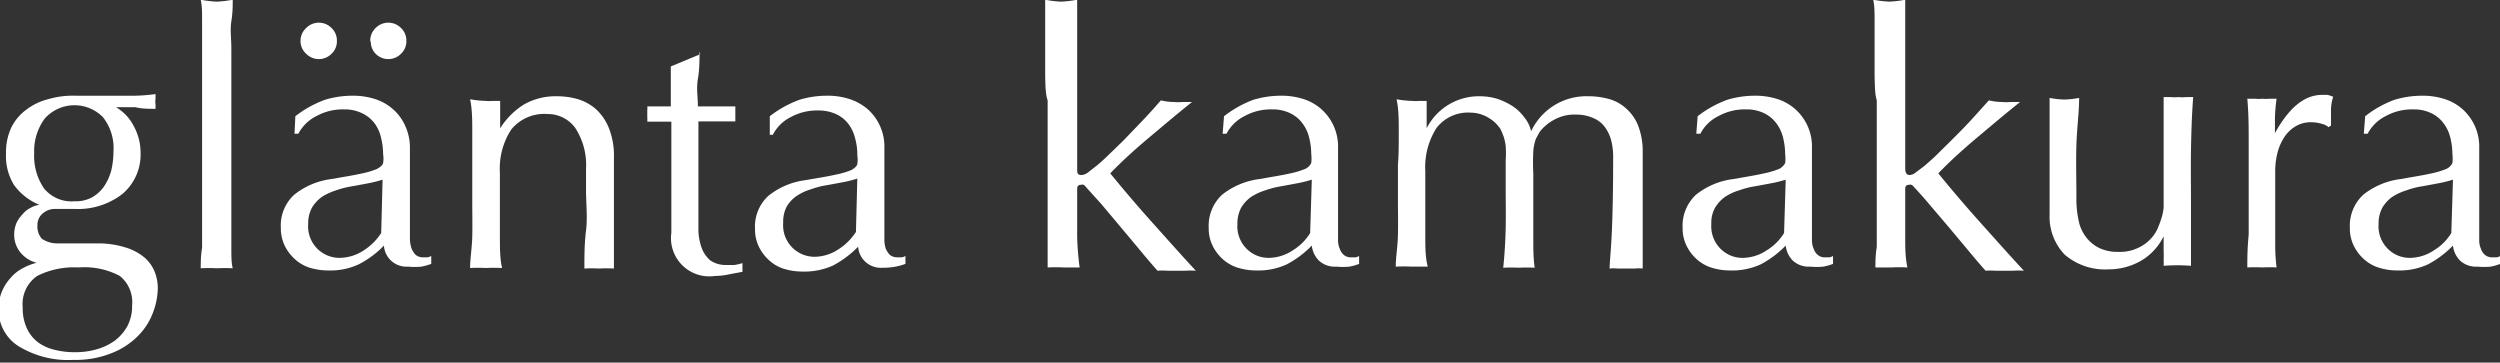 <svg id="レイヤー_1" data-name="レイヤー 1" xmlns="http://www.w3.org/2000/svg" viewBox="0 0 91.42 13.26"><rect x="0" y="0" width="91.42" height="13.26" fill="#333333" stroke="none"/><defs><style>.cls-1{isolation:isolate;}.cls-2{fill:#fff;}</style></defs><g id="glänta_kamakura" data-name="glänta kamakura" class="cls-1"><g class="cls-1"><path class="cls-2" d="M249.07,420.09a2.15,2.15,0,0,1,.19-.95,1.8,1.8,0,0,1,.54-.65,2.21,2.21,0,0,1,.8-.39,3.21,3.21,0,0,1,1-.13H252l.57,0,.54,0h.37a6.58,6.58,0,0,0,1.06-.06.59.59,0,0,0,0,.13,1,1,0,0,0,0,.28.59.59,0,0,0,0,.13c-.25,0-.5,0-.74-.06l-.71,0,0,0a1.67,1.67,0,0,1,.65.69,2,2,0,0,1,.25.95,1.89,1.89,0,0,1-.66,1.53,2.65,2.65,0,0,1-1.76.55h-.72a.66.66,0,0,0-.43.16.53.53,0,0,0-.2.43.67.67,0,0,0,.16.5,1,1,0,0,0,.6.17l.72,0,.71,0a3.35,3.35,0,0,1,1,.14,2,2,0,0,1,.69.35,1.34,1.34,0,0,1,.39.51,1.6,1.6,0,0,1,.13.62,2.55,2.55,0,0,1-.18.92,2.35,2.35,0,0,1-.55.85,2.75,2.75,0,0,1-.95.62,3.52,3.52,0,0,1-1.41.25,3.45,3.45,0,0,1-2-.5,1.56,1.56,0,0,1-.73-1.37,1.61,1.61,0,0,1,.12-.63,1.71,1.71,0,0,1,.32-.5,1.45,1.45,0,0,1,.44-.35,2,2,0,0,1,.51-.2v0a1.11,1.11,0,0,1-.61-.4,1,1,0,0,1-.21-.64,1.07,1.07,0,0,1,.08-.41,1.21,1.21,0,0,1,.22-.32.89.89,0,0,1,.3-.24.87.87,0,0,1,.32-.11v0a2.14,2.14,0,0,1-.93-.73A2,2,0,0,1,249.07,420.09Zm4.61,5.56a1.23,1.23,0,0,0-.45-1.09,2.77,2.77,0,0,0-1.51-.31,3,3,0,0,0-1.51.31,1.25,1.25,0,0,0-.53,1.15,1.75,1.75,0,0,0,.15.76,1.36,1.36,0,0,0,.4.51,1.63,1.63,0,0,0,.61.28,3,3,0,0,0,.75.09,2.86,2.86,0,0,0,.77-.1,2.16,2.16,0,0,0,.67-.31,1.71,1.71,0,0,0,.47-.53A1.53,1.53,0,0,0,253.68,425.65ZM253,420a1.82,1.82,0,0,0-.39-1.25,1.46,1.46,0,0,0-2.12.05,2,2,0,0,0-.39,1.27,2.1,2.1,0,0,0,.36,1.29,1.29,1.29,0,0,0,1.11.47,1.26,1.26,0,0,0,.64-.14,1.36,1.36,0,0,0,.45-.41,2,2,0,0,0,.26-.58A3.19,3.19,0,0,0,253,420Z" transform="translate(-248.85 -414.47)"/><path class="cls-2" d="M256.24,417.25c0-.34,0-.69,0-1s0-.67,0-1,0-.57-.05-.79a4,4,0,0,0,.59.07,4,4,0,0,0,.58-.07c0,.22,0,.48-.05.79s0,.63,0,1,0,.68,0,1v4.28c0,.35,0,.69,0,1l0,1c0,.3,0,.55.05.75a5.72,5.72,0,0,0-.58,0,5.82,5.82,0,0,0-.59,0c0-.2,0-.45.05-.75l0-1c0-.34,0-.68,0-1v-4.28Z" transform="translate(-248.85 -414.47)"/><path class="cls-2" d="M259.65,418.72a4,4,0,0,1,1.08-.6,3.48,3.48,0,0,1,1-.15,2.63,2.63,0,0,1,.86.13,1.81,1.81,0,0,1,.66.39,1.74,1.74,0,0,1,.43.61,1.89,1.89,0,0,1,.16.79c0,.5,0,1,0,1.48s0,1,0,1.55v.33a1.31,1.31,0,0,0,.06.31.76.76,0,0,0,.15.23.42.42,0,0,0,.29.09h.14a.39.39,0,0,0,.14-.05v.29a2.28,2.28,0,0,1-.36.1,2.33,2.33,0,0,1-.48,0,.83.83,0,0,1-.63-.22.82.82,0,0,1-.26-.55,3.49,3.49,0,0,1-.93.69,2.47,2.47,0,0,1-1.11.22,2.3,2.3,0,0,1-.64-.09,1.41,1.41,0,0,1-.55-.3,1.61,1.61,0,0,1-.39-.5,1.44,1.44,0,0,1-.15-.67,1.52,1.52,0,0,1,.49-1.21,2.71,2.71,0,0,1,1.34-.57c.47-.08.83-.14,1.1-.2a3,3,0,0,0,.58-.17c.13-.07.21-.14.23-.22a1,1,0,0,0,0-.32,2.57,2.57,0,0,0-.08-.62,1.39,1.39,0,0,0-.24-.52,1.24,1.24,0,0,0-.45-.36,1.46,1.46,0,0,0-.66-.14,2,2,0,0,0-1,.24,1.51,1.51,0,0,0-.67.65h-.14Zm.19-2.75a.63.63,0,0,1,.2-.47.65.65,0,0,1,.94,0,.63.63,0,0,1,.19.47.62.62,0,0,1-.19.46.65.65,0,0,1-.94,0A.63.63,0,0,1,259.84,416Zm3,5.07a4.71,4.71,0,0,1-.51.13l-.59.11a3.29,3.29,0,0,0-.6.15,2.25,2.25,0,0,0-.52.24,1.33,1.33,0,0,0-.36.39,1.21,1.21,0,0,0-.14.6,1.15,1.15,0,0,0,1.13,1.24,1.63,1.63,0,0,0,.91-.28,2.1,2.1,0,0,0,.63-.63Zm-.45-5.07a.63.63,0,0,1,.19-.47.65.65,0,0,1,.94,0,.63.63,0,0,1,.19.47.62.62,0,0,1-.19.46.65.65,0,0,1-.94,0A.62.62,0,0,1,262.41,416Z" transform="translate(-248.85 -414.47)"/><path class="cls-2" d="M269.88,419.14a1.24,1.24,0,0,0-1-.5,1.56,1.56,0,0,0-1.33.56,2.6,2.6,0,0,0-.42,1.58v1.1c0,.39,0,.8,0,1.23s0,.82.08,1.16a5.82,5.82,0,0,0-.59,0,5.72,5.72,0,0,0-.58,0c0-.34.07-.73.08-1.16s0-.84,0-1.23v-1.35c0-.39,0-.8,0-1.23s0-.83-.08-1.2a3.78,3.78,0,0,0,.58.06.93.93,0,0,0,.23,0l.29,0c0,.34,0,.69,0,1h0a2.78,2.78,0,0,1,.87-.87,2.34,2.34,0,0,1,1.21-.3,2.74,2.74,0,0,1,.74.1,1.82,1.82,0,0,1,.67.36,1.89,1.89,0,0,1,.48.69,2.73,2.73,0,0,1,.19,1.11c0,.37,0,.76,0,1.15s0,.81,0,1.25v.85c0,.14,0,.27,0,.41s0,.26,0,.38a5,5,0,0,0-.55,0,4.61,4.61,0,0,0-.53,0c0-.45,0-.91.06-1.39s0-1,0-1.47v-.79A2.47,2.47,0,0,0,269.88,419.14Z" transform="translate(-248.85 -414.47)"/><path class="cls-2" d="M274.43,416.36c0,.33,0,.65-.06,1s0,.64,0,1h.53l.84,0s0,.07,0,.14v.28c0,.06,0,.1,0,.13l-.35,0h-1s0,.17,0,.42,0,.53,0,.86,0,.68,0,1v1c0,.24,0,.48,0,.72a2.07,2.07,0,0,0,.12.63,1.1,1.1,0,0,0,.31.45,1,1,0,0,0,.6.17l.28,0a1.67,1.67,0,0,0,.3-.07v.32l-.48.09a2.37,2.37,0,0,1-.52.06,1.4,1.4,0,0,1-1.6-1.58c0-.24,0-.49,0-.76s0-.58,0-.9,0-.69,0-1.08,0-.83,0-1.32h-.63l-.25,0a.89.89,0,0,0,0-.15c0-.05,0-.1,0-.15s0-.09,0-.13a.51.51,0,0,0,0-.13l.86,0c0-.18,0-.39,0-.65l0-.81,1.08-.45Z" transform="translate(-248.85 -414.47)"/><path class="cls-2" d="M277,418.72a4,4,0,0,1,1.08-.6,3.48,3.48,0,0,1,1-.15,2.59,2.59,0,0,1,.86.13,1.94,1.94,0,0,1,.67.39,1.83,1.83,0,0,1,.58,1.4c0,.5,0,1,0,1.48s0,1,0,1.55c0,.1,0,.21,0,.33a1,1,0,0,0,.05.31.76.76,0,0,0,.15.23.45.45,0,0,0,.3.09h.13a.34.34,0,0,0,.14-.05v.29a2.28,2.28,0,0,1-.83.14.83.83,0,0,1-.9-.77,3.62,3.62,0,0,1-.92.69,2.54,2.54,0,0,1-1.12.22,2.3,2.3,0,0,1-.64-.09,1.41,1.41,0,0,1-.55-.3,1.61,1.61,0,0,1-.39-.5,1.44,1.44,0,0,1-.15-.67,1.52,1.52,0,0,1,.49-1.21,2.71,2.71,0,0,1,1.34-.57c.47-.08.84-.14,1.1-.2a3.16,3.16,0,0,0,.59-.17c.12-.07.2-.14.22-.22a1,1,0,0,0,0-.32,2.15,2.15,0,0,0-.08-.62,1.39,1.39,0,0,0-.24-.52,1.2,1.2,0,0,0-.44-.36,1.54,1.54,0,0,0-.67-.14,2,2,0,0,0-1,.24,1.48,1.48,0,0,0-.66.65H277ZM280.2,421a4.18,4.18,0,0,1-.51.13l-.59.11a3,3,0,0,0-.59.15,1.92,1.92,0,0,0-.52.24,1.24,1.24,0,0,0-.37.39,1.21,1.21,0,0,0-.13.6,1.15,1.15,0,0,0,1.13,1.24,1.6,1.6,0,0,0,.9-.28,2.1,2.1,0,0,0,.63-.63Z" transform="translate(-248.85 -414.47)"/><path class="cls-2" d="M287.07,417.25c0-.34,0-.69,0-1s0-.67,0-1,0-.57,0-.79a3.88,3.88,0,0,0,.58.07,4.14,4.14,0,0,0,.59-.07c0,.22,0,.48,0,.79s0,.63,0,1,0,.68,0,1,0,.67,0,1v2.37c0,.17,0,.25.16.25a.42.42,0,0,0,.23-.09l.27-.21c.08-.06.22-.18.4-.35l.63-.61.7-.73c.25-.26.47-.51.67-.74a2.12,2.12,0,0,0,.49.06,1.42,1.42,0,0,0,.29,0l.36,0c-.55.44-1.07.88-1.57,1.3s-1,.87-1.42,1.31c.49.6,1,1.2,1.53,1.79s1.06,1.19,1.6,1.77a2.75,2.75,0,0,0-.39,0h-.66a2.11,2.11,0,0,0-.35,0c-.19-.21-.41-.47-.65-.76l-.72-.86-.68-.81-.56-.62a.38.38,0,0,0-.09-.09.17.17,0,0,0-.11,0c-.09,0-.13.05-.13.15V422c0,.39,0,.77,0,1.14a10.38,10.38,0,0,0,.09,1.11c-.2,0-.4,0-.59,0a5.72,5.72,0,0,0-.58,0c0-.2,0-.45,0-.75s0-.63,0-1,0-.68,0-1,0-.67,0-1v-2.36C287.08,417.92,287.08,417.6,287.07,417.25Z" transform="translate(-248.85 -414.47)"/><path class="cls-2" d="M293.61,418.72a4.08,4.08,0,0,1,1.07-.6,3.5,3.5,0,0,1,1-.15,2.63,2.63,0,0,1,.86.13,1.81,1.81,0,0,1,.66.39,1.83,1.83,0,0,1,.58,1.4c0,.5,0,1,0,1.48s0,1,0,1.55c0,.1,0,.21,0,.33a.75.75,0,0,0,.06.31.51.51,0,0,0,.15.23.4.4,0,0,0,.29.09h.14a.35.35,0,0,0,.13-.05v.29a1.88,1.88,0,0,1-.35.1,2.45,2.45,0,0,1-.48,0,.86.86,0,0,1-.64-.22.92.92,0,0,1-.26-.55,3.62,3.62,0,0,1-.92.69,2.51,2.51,0,0,1-1.12.22,2.23,2.23,0,0,1-.63-.09,1.45,1.45,0,0,1-.56-.3,1.61,1.61,0,0,1-.39-.5,1.44,1.44,0,0,1-.15-.67,1.55,1.55,0,0,1,.49-1.21,2.75,2.75,0,0,1,1.35-.57c.46-.08.83-.14,1.1-.2a3.26,3.26,0,0,0,.58-.17.45.45,0,0,0,.23-.22,1.32,1.32,0,0,0,0-.32,2.57,2.57,0,0,0-.08-.62,1.4,1.4,0,0,0-.25-.52,1.2,1.2,0,0,0-.44-.36,1.46,1.46,0,0,0-.66-.14,2,2,0,0,0-1,.24,1.51,1.51,0,0,0-.67.65h-.14Zm3.21,2.32a4.37,4.37,0,0,1-.52.13l-.59.11a3.19,3.19,0,0,0-.59.15,2.07,2.07,0,0,0-.52.24,1.33,1.33,0,0,0-.36.39,1.21,1.21,0,0,0-.14.6,1.16,1.16,0,0,0,.35.92,1.13,1.13,0,0,0,.78.32,1.6,1.6,0,0,0,.9-.28,1.89,1.89,0,0,0,.63-.63Z" transform="translate(-248.85 -414.47)"/><path class="cls-2" d="M300,419.3c0-.43,0-.83-.08-1.2a3.66,3.66,0,0,0,.58.06.93.93,0,0,0,.23,0l.29,0c0,.34,0,.69,0,1h0a2.14,2.14,0,0,1,1.94-1.17,2.23,2.23,0,0,1,.63.09,2.5,2.5,0,0,1,.57.27,1.68,1.68,0,0,1,.43.41,1.22,1.22,0,0,1,.25.51h0a2.23,2.23,0,0,1,2.09-1.28,2.79,2.79,0,0,1,.79.11,1.53,1.53,0,0,1,.63.37,1.62,1.62,0,0,1,.42.64,2.59,2.59,0,0,1,.15.93c0,.15,0,.31,0,.48s0,.38,0,.61,0,.49,0,.78,0,.62,0,1,0,.46,0,.68,0,.45,0,.7a1.37,1.37,0,0,0-.29,0H308a1.37,1.37,0,0,0-.29,0c0-.21.05-.65.08-1.31s.05-1.58.05-2.76a2.43,2.43,0,0,0-.07-.61,1.48,1.48,0,0,0-.23-.49,1,1,0,0,0-.42-.33,1.53,1.53,0,0,0-.65-.13,1.52,1.52,0,0,0-.79.19,1.66,1.66,0,0,0-.51.42,2.88,2.88,0,0,0-.16.29,1.66,1.66,0,0,0-.09.44,7.77,7.77,0,0,0,0,.82c0,.35,0,.83,0,1.44,0,.38,0,.72,0,1s0,.65.05,1a5.62,5.62,0,0,0-.57,0,5.72,5.72,0,0,0-.58,0c.05-.47.08-1,.09-1.45s0-1,0-1.46,0-.72,0-1a3.85,3.85,0,0,0,0-.54,1.87,1.87,0,0,0-.07-.33,3,3,0,0,0-.12-.29,1.31,1.31,0,0,0-.45-.42,1.26,1.26,0,0,0-.63-.18,1.45,1.45,0,0,0-1.26.56,2.67,2.67,0,0,0-.41,1.58v1.1c0,.39,0,.8,0,1.23s0,.82.09,1.16c-.2,0-.4,0-.59,0a5.72,5.72,0,0,0-.58,0c0-.34.07-.73.08-1.16s0-.84,0-1.23v-1.35C300,420.14,300,419.73,300,419.3Z" transform="translate(-248.85 -414.47)"/><path class="cls-2" d="M310.93,418.72a4,4,0,0,1,1.08-.6,3.5,3.5,0,0,1,1-.15,2.63,2.63,0,0,1,.86.13,1.81,1.81,0,0,1,.66.39,1.83,1.83,0,0,1,.58,1.4c0,.5,0,1,0,1.48s0,1,0,1.55c0,.1,0,.21,0,.33a.75.75,0,0,0,.06.31.51.51,0,0,0,.15.23.4.4,0,0,0,.29.09h.14a.35.35,0,0,0,.13-.05v.29a1.79,1.79,0,0,1-.36.1,2.29,2.29,0,0,1-.47,0,.86.86,0,0,1-.64-.22.92.92,0,0,1-.26-.55,3.62,3.62,0,0,1-.92.69,2.51,2.51,0,0,1-1.12.22,2.23,2.23,0,0,1-.63-.09,1.45,1.45,0,0,1-.56-.3,1.61,1.61,0,0,1-.39-.5,1.44,1.44,0,0,1-.15-.67,1.55,1.55,0,0,1,.49-1.21,2.71,2.71,0,0,1,1.35-.57c.46-.08.83-.14,1.09-.2a3.16,3.16,0,0,0,.59-.17.49.49,0,0,0,.23-.22,1.32,1.32,0,0,0,0-.32,2.57,2.57,0,0,0-.08-.62,1.4,1.4,0,0,0-.25-.52,1.2,1.2,0,0,0-.44-.36,1.46,1.46,0,0,0-.66-.14,2,2,0,0,0-1,.24,1.46,1.46,0,0,0-.67.65h-.15Zm3.22,2.32a4.37,4.37,0,0,1-.52.13l-.59.11a3,3,0,0,0-.59.15,1.92,1.92,0,0,0-.52.24,1.33,1.33,0,0,0-.36.39,1.11,1.11,0,0,0-.14.6,1.16,1.16,0,0,0,.35.92,1.13,1.13,0,0,0,.78.32,1.6,1.6,0,0,0,.9-.28,1.89,1.89,0,0,0,.63-.63Z" transform="translate(-248.85 -414.47)"/><path class="cls-2" d="M317.4,417.25c0-.34,0-.69,0-1s0-.67,0-1,0-.57-.05-.79a4.14,4.14,0,0,0,.59.07,3.88,3.88,0,0,0,.58-.07c0,.22,0,.48,0,.79s0,.63,0,1,0,.68,0,1,0,.67,0,1v2.37c0,.17.05.25.16.25a.37.37,0,0,0,.22-.09l.28-.21c.08-.06.21-.18.4-.35l.62-.61c.23-.23.47-.47.71-.73l.67-.74a2.12,2.12,0,0,0,.49.06,1.46,1.46,0,0,0,.29,0l.36,0c-.55.44-1.07.88-1.57,1.3s-1,.87-1.42,1.31c.49.6,1,1.2,1.53,1.79s1.06,1.19,1.6,1.77a2.75,2.75,0,0,0-.39,0h-.66a2.11,2.11,0,0,0-.35,0c-.19-.21-.41-.47-.65-.76l-.72-.86-.69-.81c-.21-.25-.4-.46-.55-.62a.28.28,0,0,0-.1-.09.13.13,0,0,0-.1,0c-.09,0-.13.05-.13.15V422c0,.39,0,.77,0,1.14s0,.74.08,1.11a5.62,5.62,0,0,0-.58,0c-.19,0-.39,0-.59,0,0-.2,0-.45.05-.75l0-1c0-.34,0-.68,0-1s0-.67,0-1v-2.36C317.41,417.92,317.41,417.6,317.4,417.25Z" transform="translate(-248.85 -414.47)"/><path class="cls-2" d="M323.8,422.31c0-.46,0-.85,0-1.18s0-.65,0-1v-1c0-.36,0-.72,0-1.08a3,3,0,0,0,.54.06,3.15,3.15,0,0,0,.54-.06c0,.52-.08,1.09-.1,1.71s0,1.25,0,1.9a3.78,3.78,0,0,0,.11,1,1.5,1.5,0,0,0,.29.54,1.37,1.37,0,0,0,.46.35,1.53,1.53,0,0,0,.66.13,1.55,1.55,0,0,0,.91-.24,1.42,1.42,0,0,0,.53-.59,3.72,3.72,0,0,0,.14-.37,1.9,1.9,0,0,0,.09-.42c0-.17,0-.41,0-.7v-2.85c0-.17,0-.34,0-.49l.27,0a1.23,1.23,0,0,0,.27,0,1.27,1.27,0,0,0,.28,0l.26,0c-.05.67-.07,1.33-.08,1.95s0,1.3,0,2c0,.39,0,.77,0,1.14s0,.74,0,1.08a6.51,6.51,0,0,0-1,0,1.94,1.94,0,0,0,0-.24,2.53,2.53,0,0,0,0-.28v-.56h0a2.1,2.1,0,0,1-.87.92,2.39,2.39,0,0,1-1.15.29,2.26,2.26,0,0,1-1.6-.54A2,2,0,0,1,323.8,422.31Z" transform="translate(-248.85 -414.47)"/><path class="cls-2" d="M333.76,419a1.32,1.32,0,0,0-.39-.06,1.08,1.08,0,0,0-.56.14,1.24,1.24,0,0,0-.41.38,1.87,1.87,0,0,0-.26.57,2.71,2.71,0,0,0-.09.71v2.76a6.65,6.65,0,0,0,.05.75,4.61,4.61,0,0,0-.52,0,5,5,0,0,0-.55,0c0-.29,0-.69.05-1.2v-3.45c0-.44,0-.95-.05-1.52l.28,0a1.14,1.14,0,0,0,.27,0,1.1,1.1,0,0,0,.25,0l.27,0a6.15,6.15,0,0,0-.06.74c0,.18,0,.35,0,.52h0c.51-.93,1.08-1.4,1.72-1.4h.2a1,1,0,0,1,.21.07,1.55,1.55,0,0,0-.08.47c0,.21,0,.41,0,.58l-.09.06A.57.57,0,0,0,333.76,419Z" transform="translate(-248.85 -414.47)"/><path class="cls-2" d="M335.34,418.72a3.92,3.92,0,0,1,1.07-.6,3.5,3.5,0,0,1,1-.15,2.63,2.63,0,0,1,.86.13,1.81,1.81,0,0,1,.66.39,1.83,1.83,0,0,1,.58,1.4c0,.5,0,1,0,1.48s0,1,0,1.55c0,.1,0,.21,0,.33a.75.75,0,0,0,.06.31.51.51,0,0,0,.15.23.4.4,0,0,0,.29.09h.14a.35.35,0,0,0,.13-.05v.29a1.88,1.88,0,0,1-.35.1,2.45,2.45,0,0,1-.48,0,.86.86,0,0,1-.64-.22.92.92,0,0,1-.26-.55,3.62,3.62,0,0,1-.92.69,2.51,2.51,0,0,1-1.12.22,2.23,2.23,0,0,1-.63-.09,1.45,1.45,0,0,1-.56-.3,1.61,1.61,0,0,1-.39-.5,1.44,1.44,0,0,1-.15-.67,1.55,1.55,0,0,1,.49-1.21,2.75,2.75,0,0,1,1.35-.57c.46-.08.83-.14,1.1-.2a3.26,3.26,0,0,0,.58-.17.45.45,0,0,0,.23-.22,1.32,1.32,0,0,0,0-.32,2.57,2.57,0,0,0-.08-.62,1.4,1.4,0,0,0-.25-.52,1.2,1.2,0,0,0-.44-.36,1.46,1.46,0,0,0-.66-.14,2,2,0,0,0-1,.24,1.51,1.51,0,0,0-.67.65h-.14Zm3.21,2.32a4.37,4.37,0,0,1-.52.13l-.59.11a3,3,0,0,0-.59.15,2.07,2.07,0,0,0-.52.24,1.33,1.33,0,0,0-.36.39,1.21,1.21,0,0,0-.14.6,1.16,1.16,0,0,0,.35.92,1.13,1.13,0,0,0,.78.32,1.6,1.6,0,0,0,.9-.28,1.89,1.89,0,0,0,.63-.63Z" transform="translate(-248.85 -414.47)"/></g></g></svg>